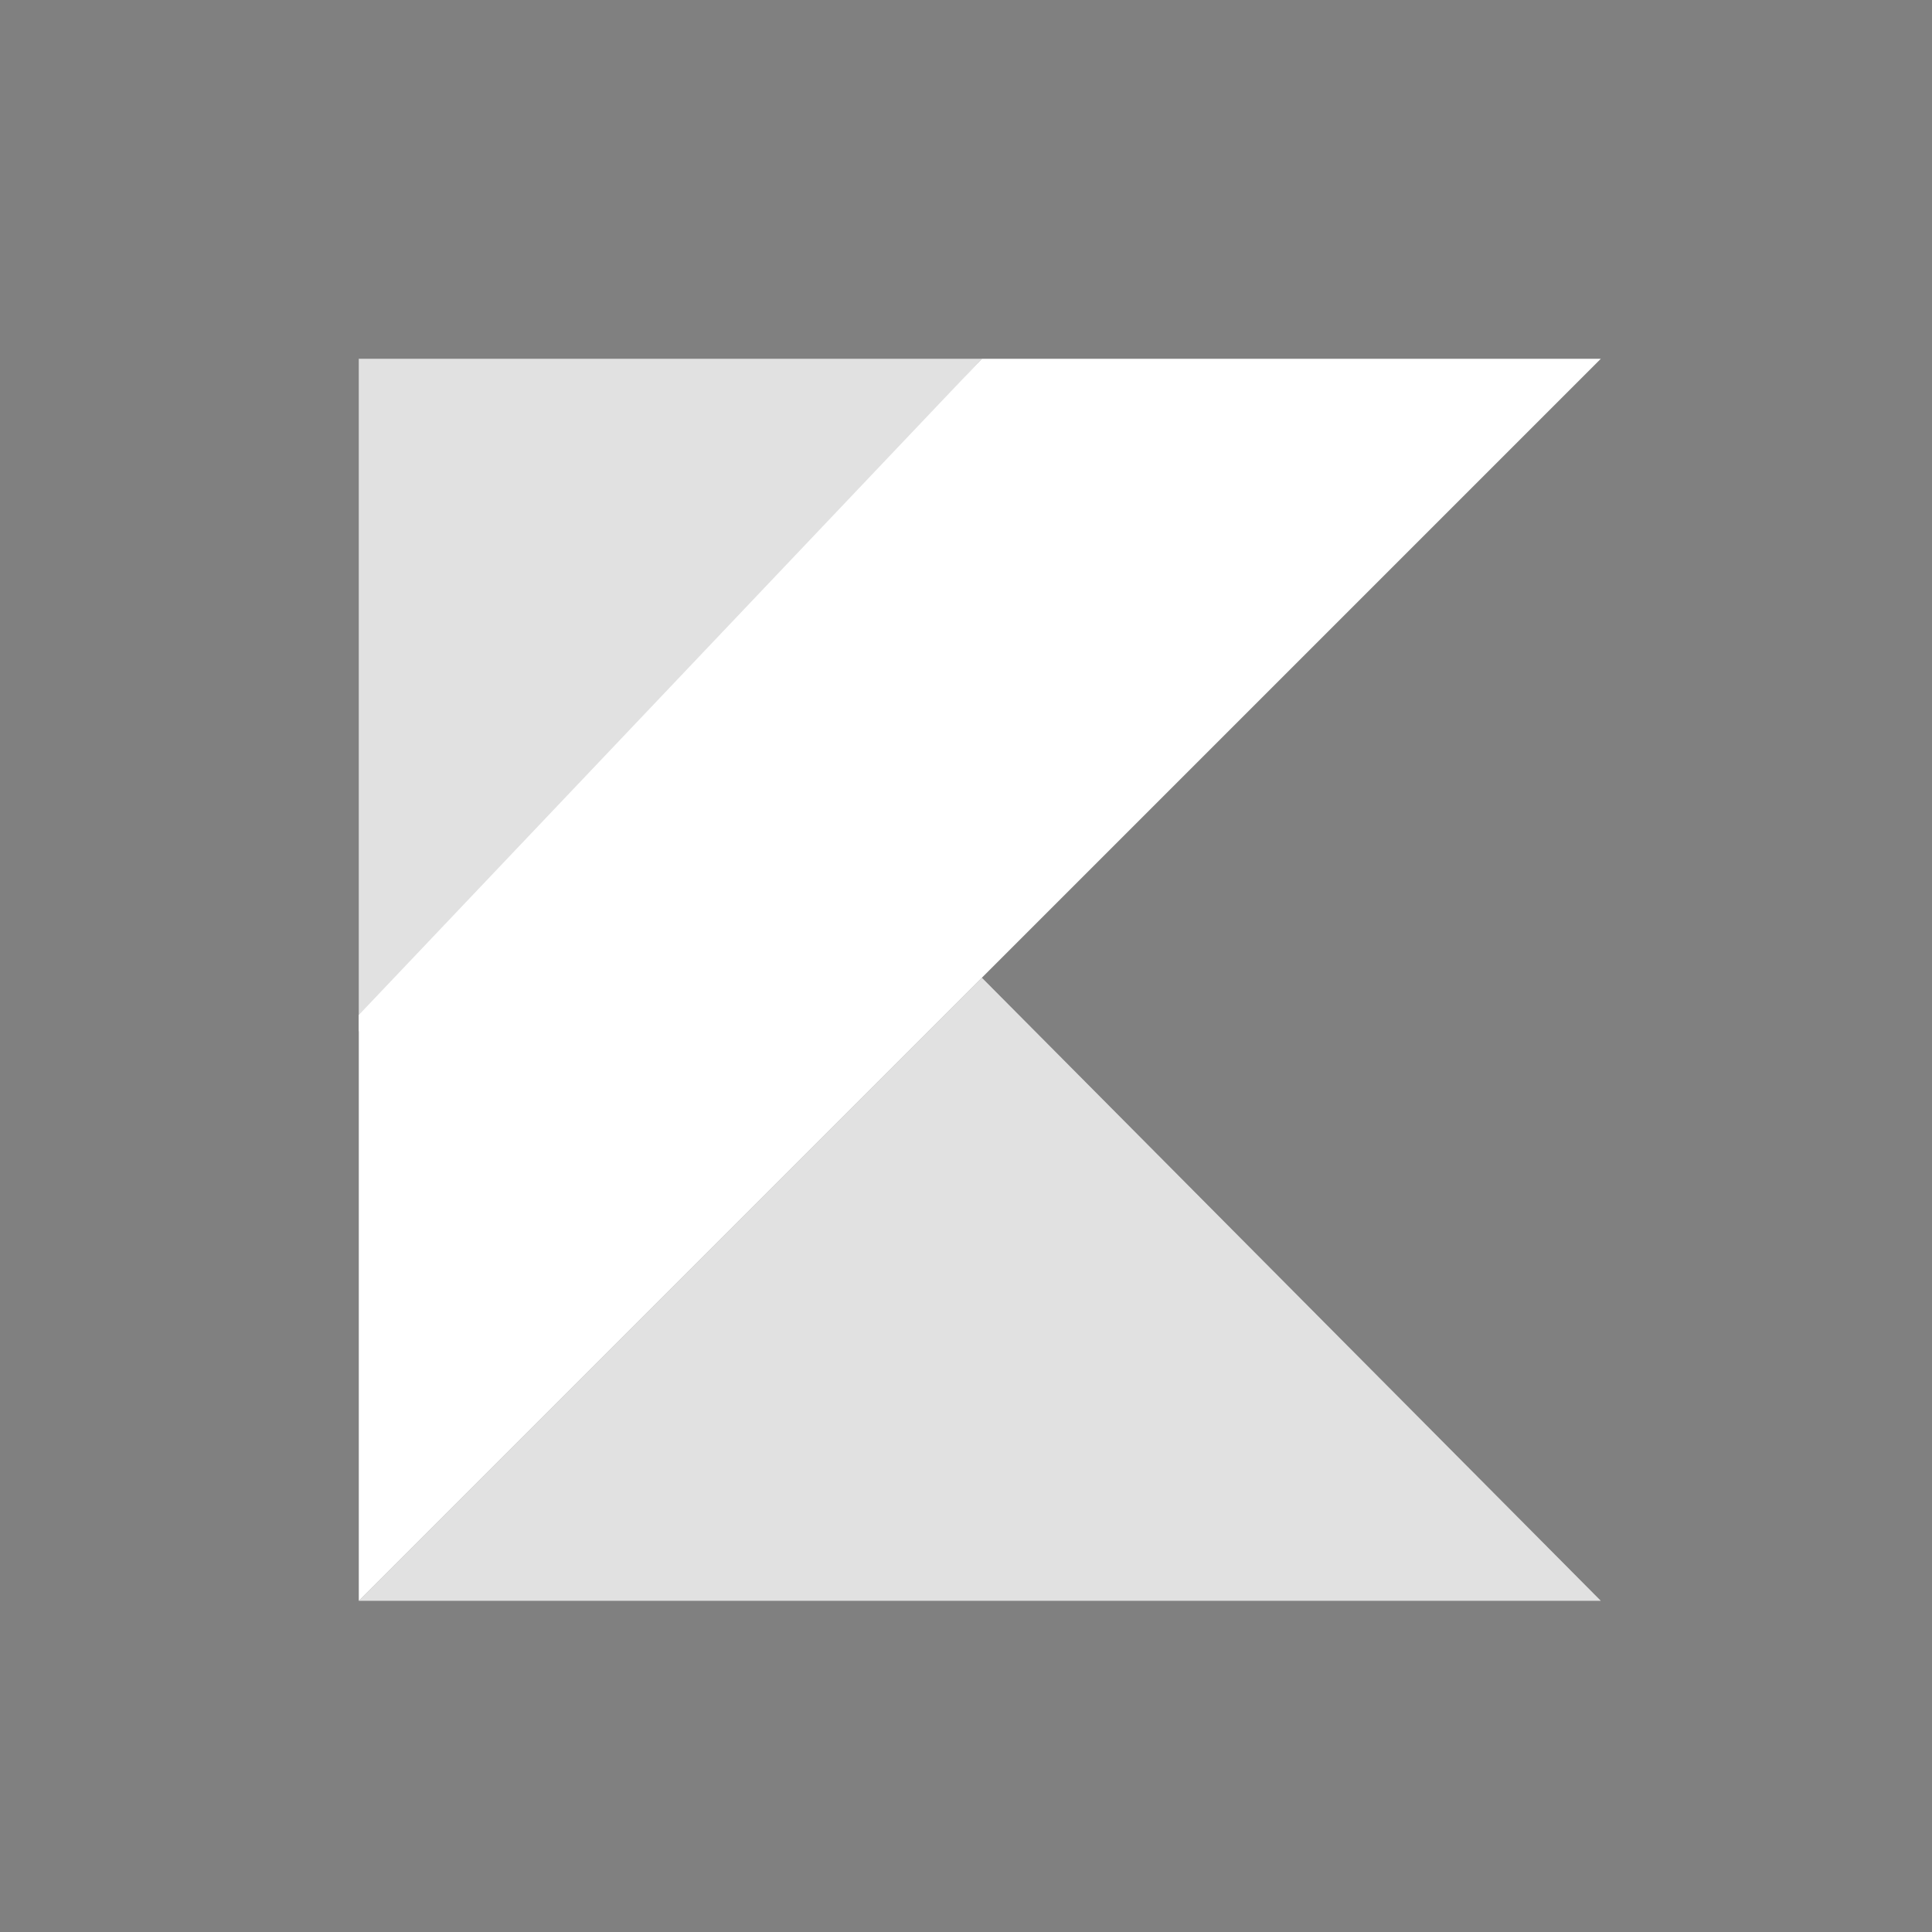 <svg xmlns="http://www.w3.org/2000/svg" xmlns:xlink="http://www.w3.org/1999/xlink" width="70" height="70" viewBox="0 0 70 70">
    <rect x="0" y="0" width="70" height="70" fill="#808080" stroke="none"/>
    <defs>
        <path id="a" d="M0 45l22.575-22.575L45 45z"/>
        <path id="b" d="M0 0h22.575L0 24.375z"/>
    </defs>
    <g fill="none" fill-rule="evenodd">
        <path fill="#FFF" fill-opacity="0" d="M0 0h70v70H0z"/>
        <g fill-rule="nonzero">
            <g transform="translate(13 13)">
                <use fill="#FFF" xlink:href="#a"/>
                <use fill="#000" fill-opacity=".12" xlink:href="#a"/>
            </g>
            <g transform="translate(13 13)">
                <use fill="#FFF" xlink:href="#b"/>
                <use fill="#000" fill-opacity=".12" xlink:href="#b"/>
            </g>
            <path fill="#FFF" d="M35.575 13L13 36.775V58l22.575-22.575L58 13z"/>
        </g>
    </g>
</svg>
